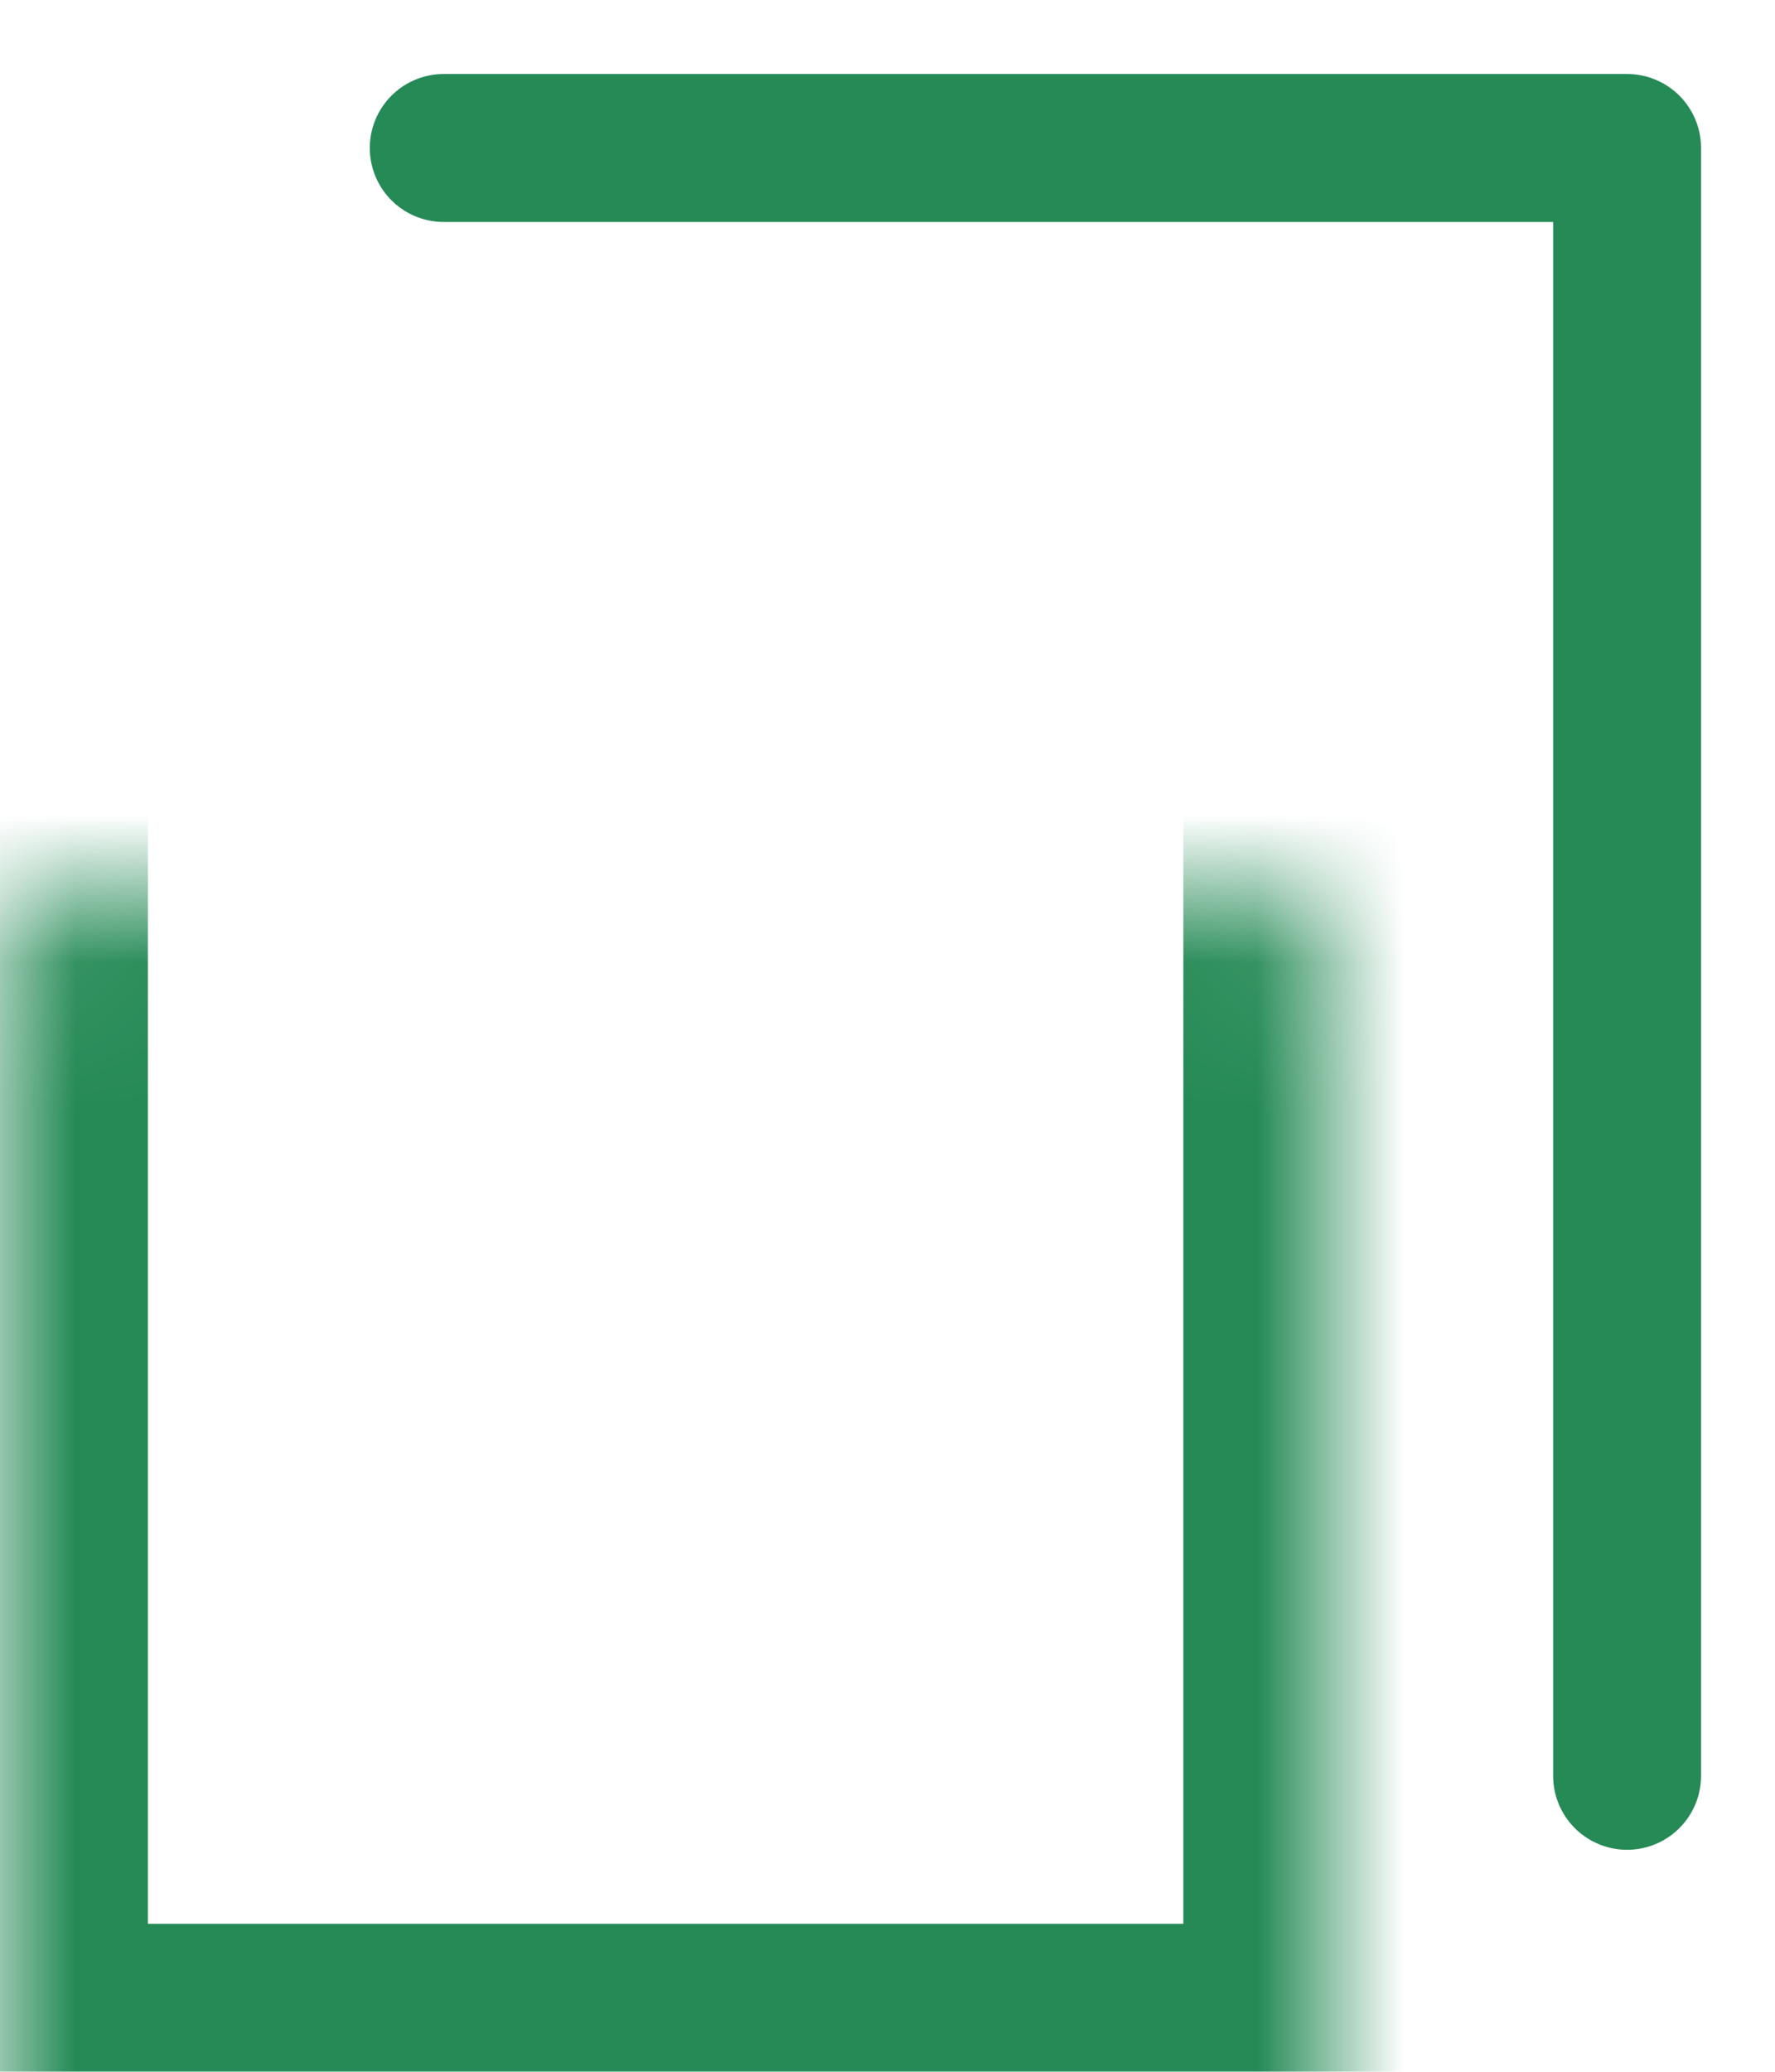 <svg width="12" height="14" viewBox="0 0 12 14" fill="none" xmlns="http://www.w3.org/2000/svg">
<mask id="path-1-inside-1_158_753" fill="white">
<rect y="3" width="9" height="11" rx="0.5"/>
</mask>
<rect y="3" width="9" height="11" rx="0.5" stroke="#258A56" stroke-width="2" mask="url(#path-1-inside-1_158_753)"/>
<path d="M3 1H11V12" stroke="#258A56" stroke-linecap="round" stroke-linejoin="round"/>
</svg>
